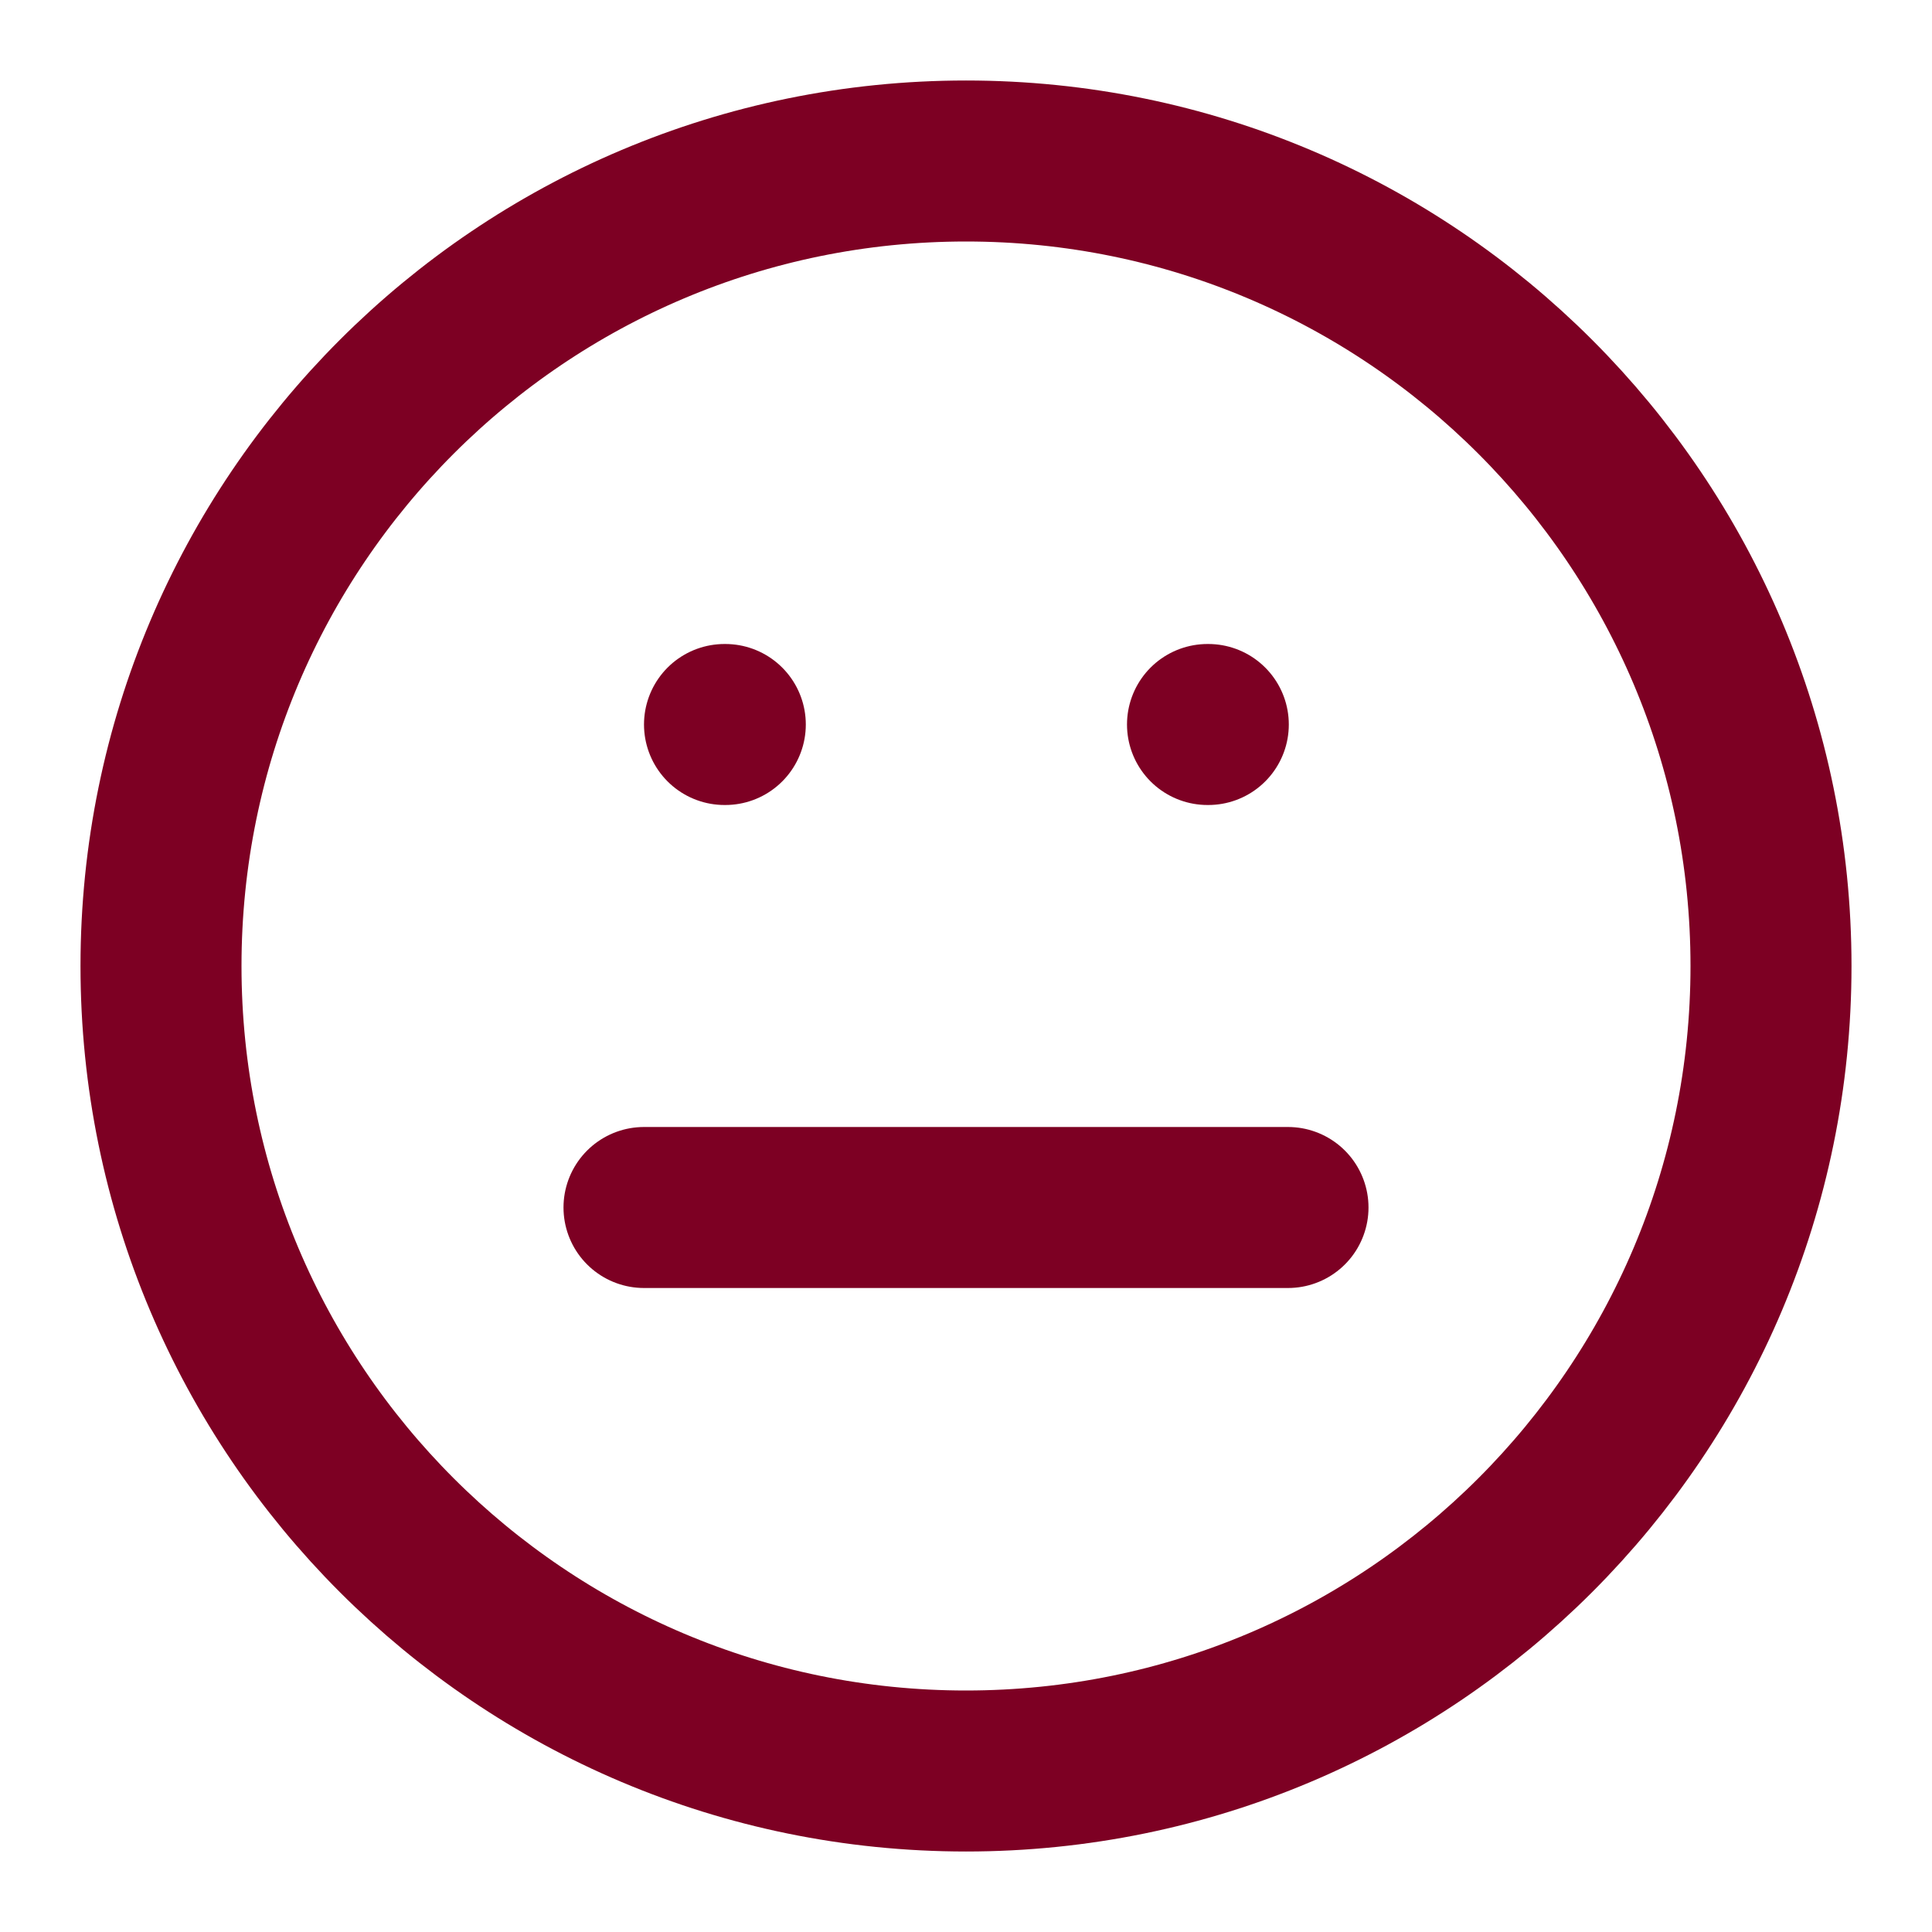 <?xml version="1.0" encoding="UTF-8"?> <svg xmlns="http://www.w3.org/2000/svg" width="24" height="24" viewBox="0 0 24 24" fill="none"> <path d="M12 22C17.523 22 22 17.523 22 12C22 6.477 17.523 2 12 2C6.477 2 2 6.477 2 12C2 17.523 6.477 22 12 22Z" stroke="#7D0023" stroke-width="2" stroke-linecap="round" stroke-linejoin="round"></path> <path d="M8 15H16" stroke="#7D0023" stroke-width="2" stroke-linecap="round" stroke-linejoin="round"></path> <path d="M9 9H9.01" stroke="#7D0023" stroke-width="2" stroke-linecap="round" stroke-linejoin="round"></path> <path d="M15 9H15.01" stroke="#7D0023" stroke-width="2" stroke-linecap="round" stroke-linejoin="round"></path> </svg> 